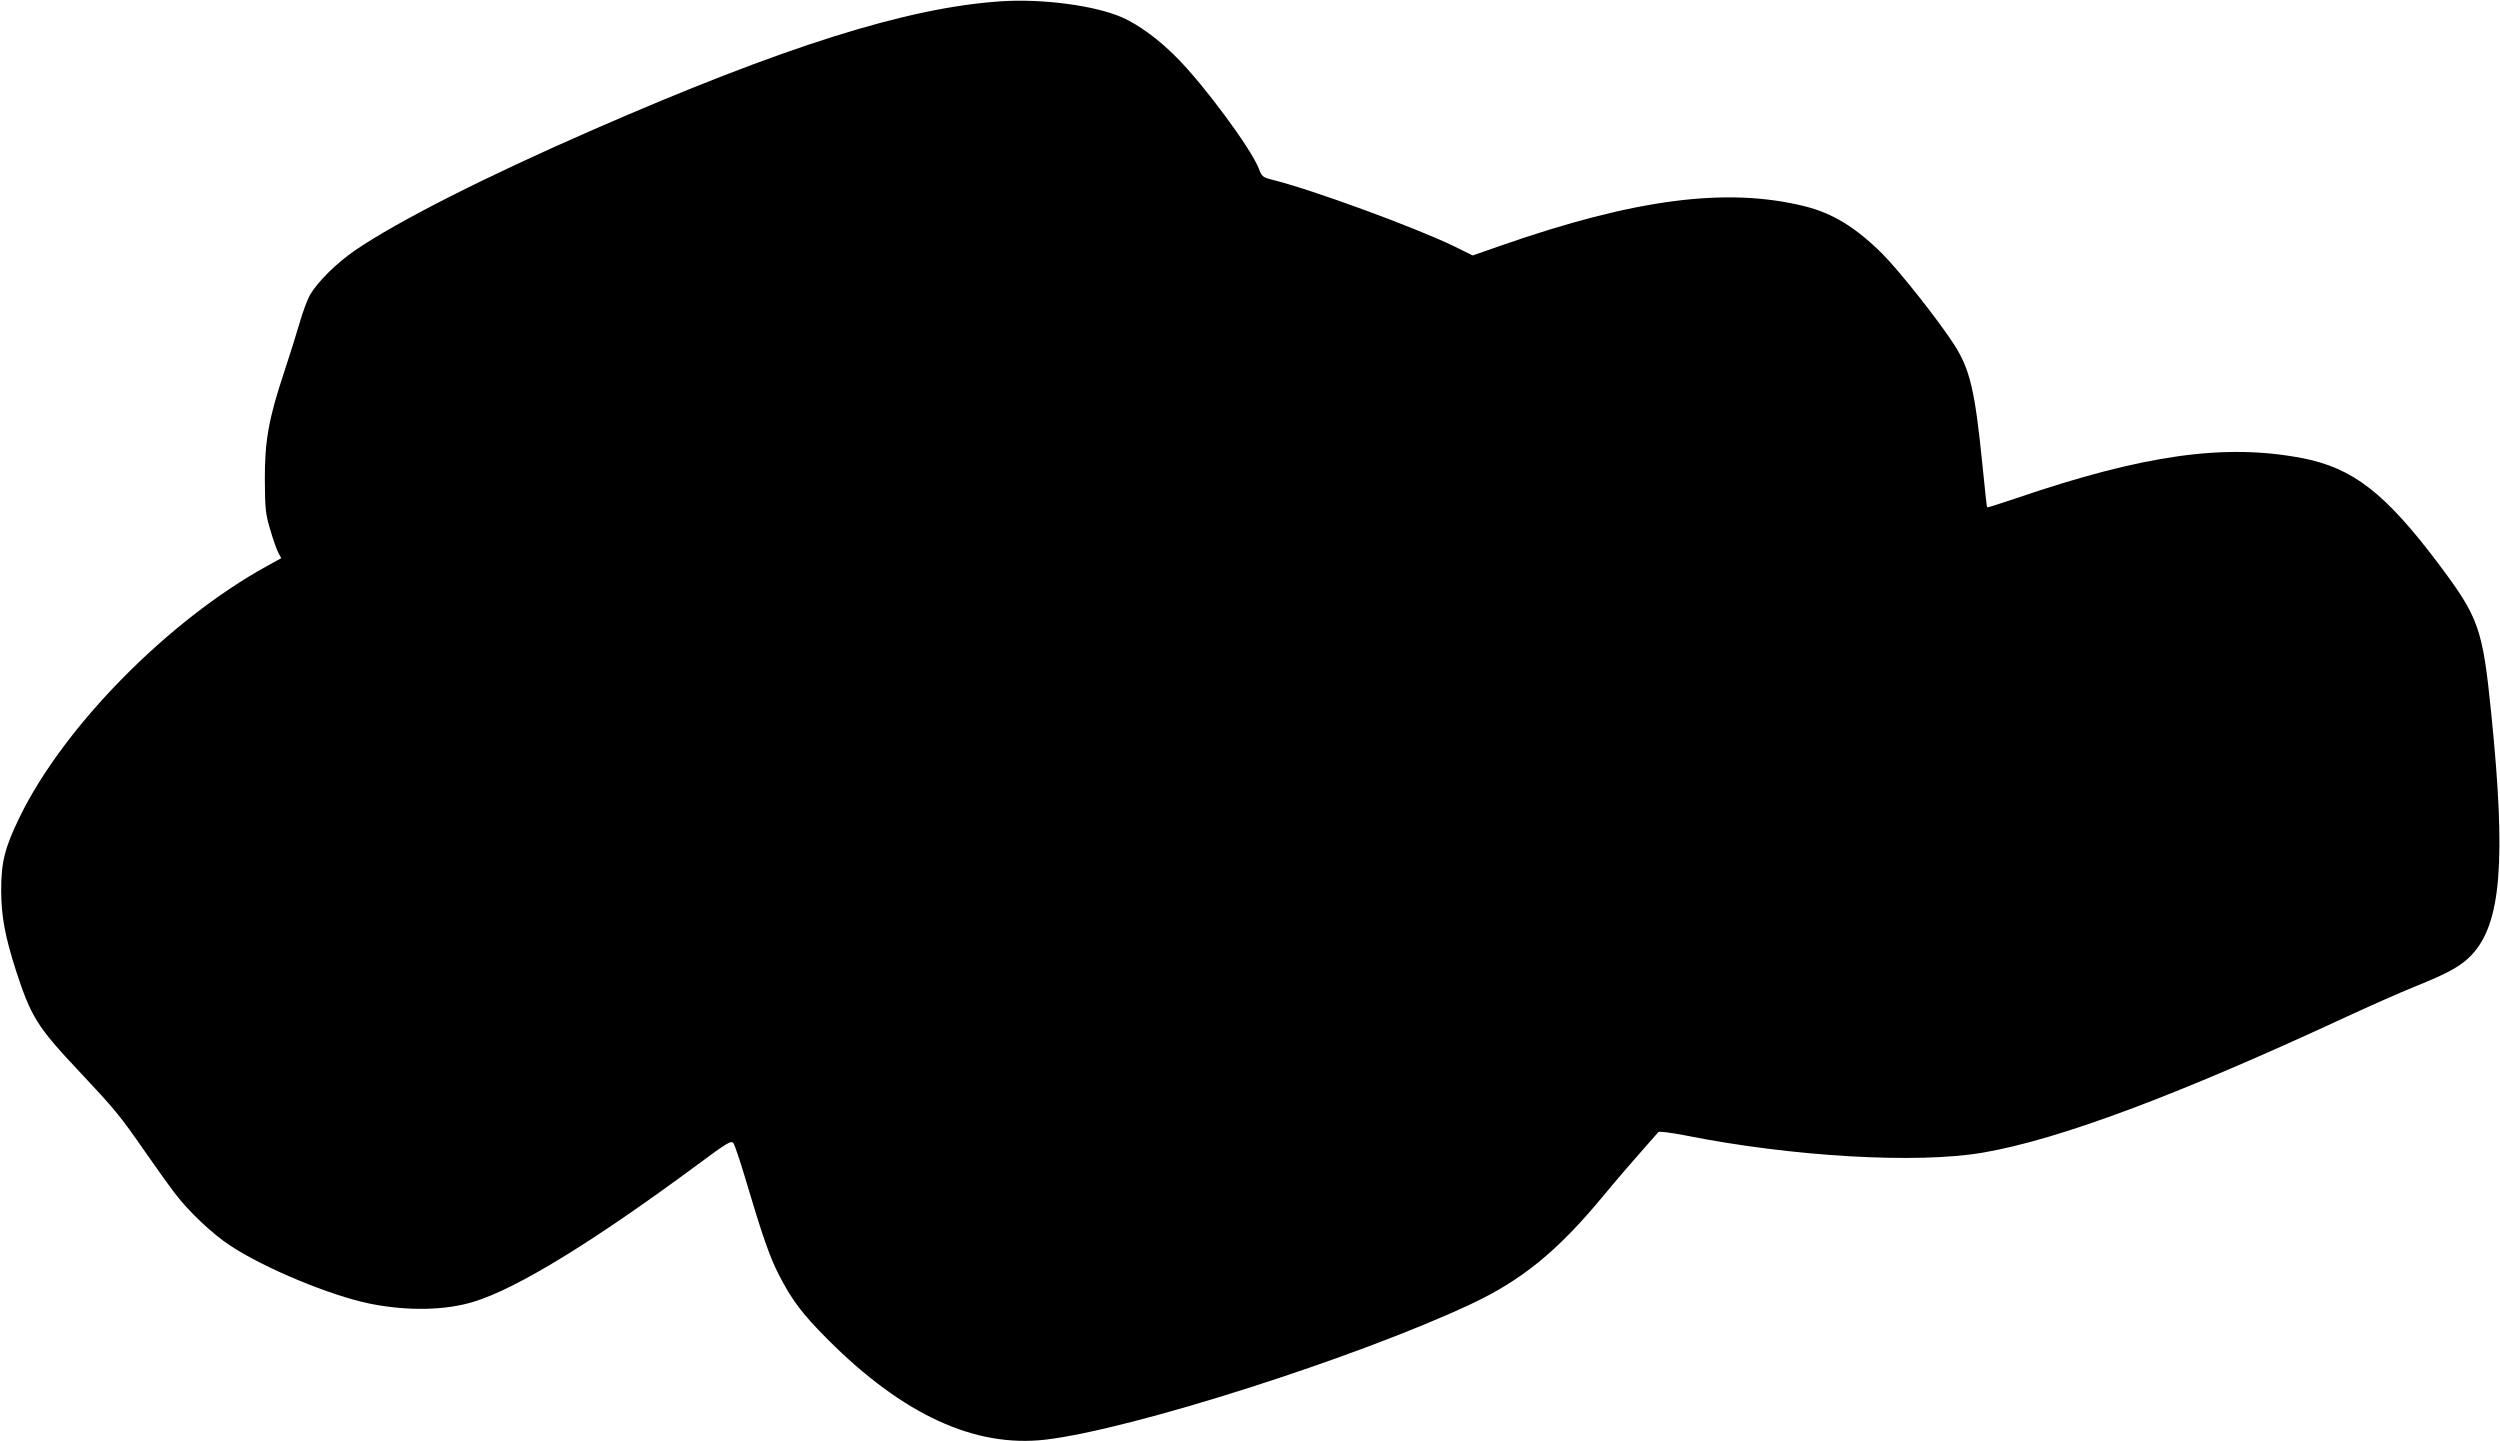 <?xml version="1.0" standalone="no"?>
<!DOCTYPE svg PUBLIC "-//W3C//DTD SVG 20010904//EN"
 "http://www.w3.org/TR/2001/REC-SVG-20010904/DTD/svg10.dtd">
<svg version="1.0" xmlns="http://www.w3.org/2000/svg"
 width="1280pt" height="738pt" viewBox="0 0 1280 738"
 preserveAspectRatio="xMidYMid meet">
<g transform="translate(0,738) scale(0.1,-0.1)"
fill="#000000" stroke="none">
<path d="M5120 7373 c-480 -33 -1110 -232 -2085 -658 -550 -240 -997 -467
-1216 -616 -96 -66 -192 -161 -232 -229 -14 -25 -37 -88 -52 -140 -15 -52 -51
-167 -80 -255 -80 -240 -100 -354 -99 -555 1 -148 4 -174 28 -253 14 -49 33
-102 41 -117 l15 -28 -73 -40 c-506 -279 -1042 -823 -1267 -1287 -76 -156 -94
-229 -94 -375 1 -134 19 -231 75 -407 78 -240 110 -291 324 -518 184 -196 205
-221 340 -415 59 -85 128 -181 153 -213 70 -92 190 -205 280 -264 177 -117
515 -257 717 -298 190 -38 384 -35 530 10 221 67 614 308 1149 704 150 111
170 123 181 108 7 -9 33 -88 59 -174 90 -303 127 -409 174 -500 66 -129 119
-200 252 -333 384 -384 752 -553 1113 -511 442 52 1592 419 2178 694 260 122
442 270 672 547 66 80 157 186 201 235 44 50 83 94 87 99 4 4 65 -3 136 -17
544 -109 1190 -147 1528 -88 388 67 990 292 1850 691 121 56 281 127 355 157
181 73 241 107 296 165 150 161 176 479 99 1237 -44 435 -63 488 -268 762
-275 365 -440 494 -703 544 -394 75 -807 17 -1458 -205 -82 -28 -150 -49 -152
-48 -2 2 -12 100 -24 218 -38 379 -63 488 -145 616 -80 124 -283 381 -369 466
-136 135 -253 206 -396 242 -400 99 -869 38 -1557 -202 l-143 -50 -97 48
c-199 96 -724 289 -930 340 -48 12 -53 17 -68 57 -39 101 -279 427 -422 570
-90 91 -192 166 -278 204 -138 61 -412 97 -625 82z"/>
</g>
</svg>
